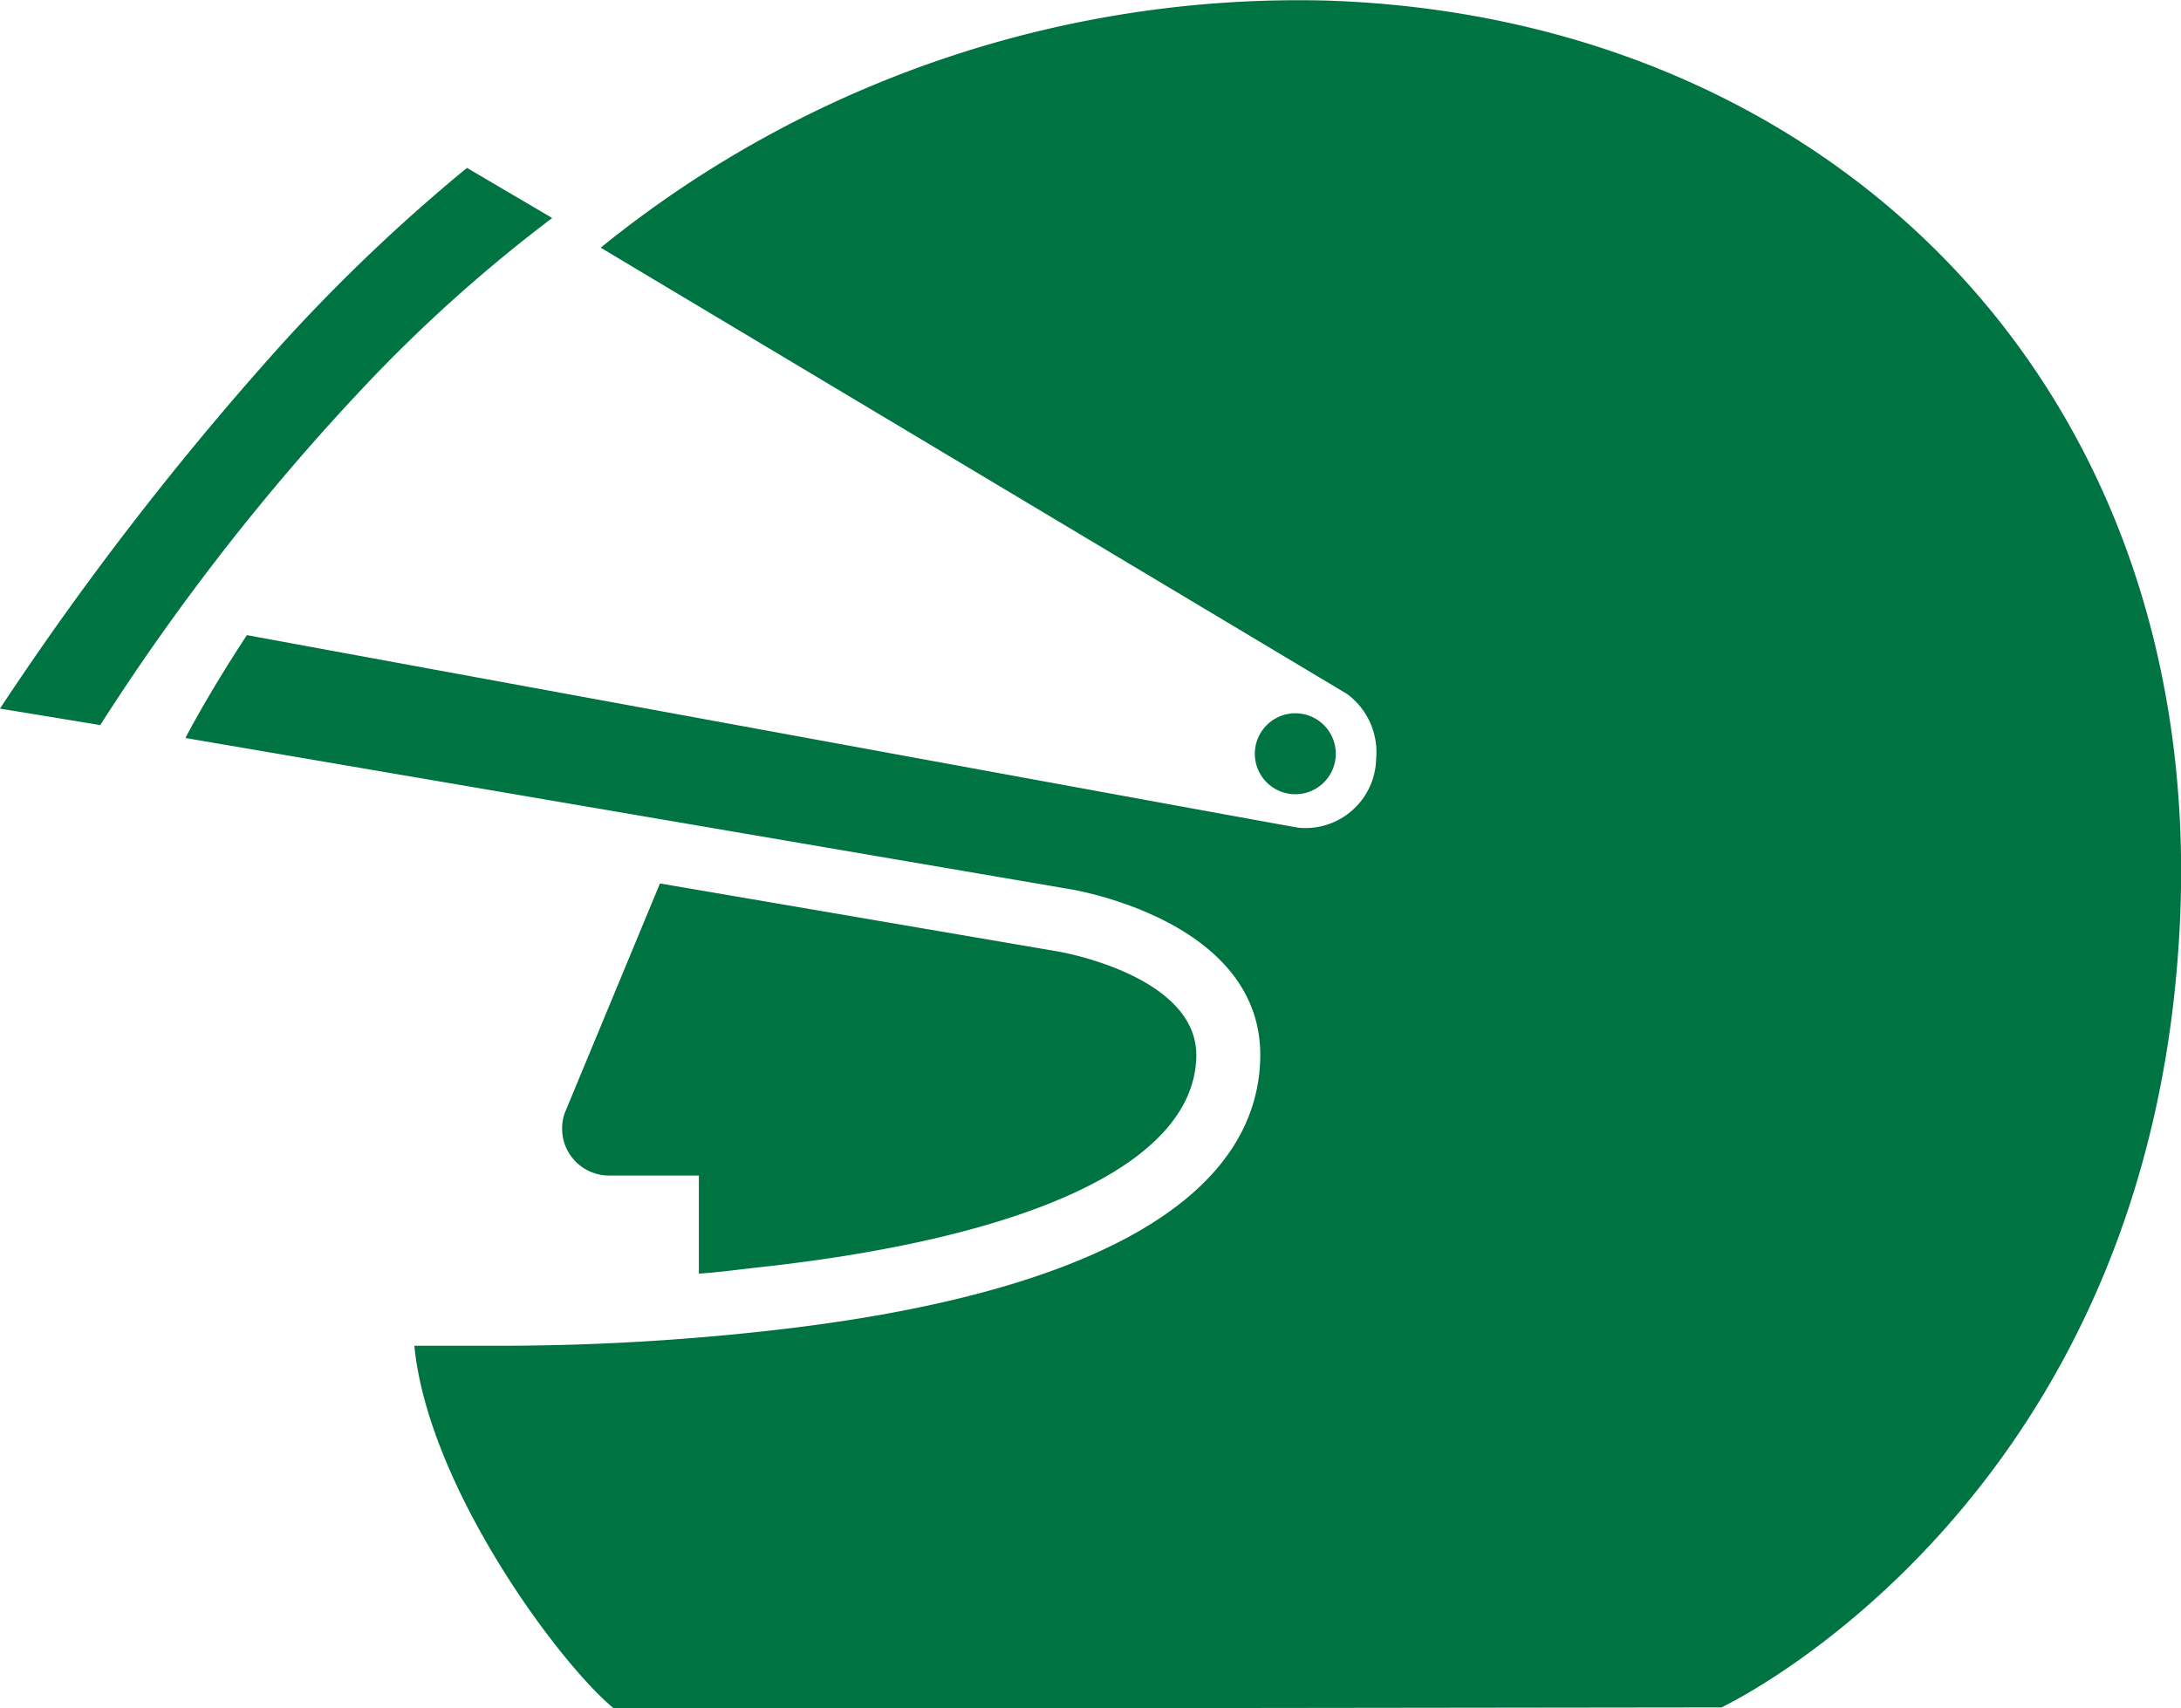 <svg id="icon-user" xmlns="http://www.w3.org/2000/svg" width="39.71" height="31.108" viewBox="0 0 39.71 31.108">
  <path id="Path_2929" data-name="Path 2929" d="M-316.6,325.187c4.848-.53,7.9-1.86,7.959-3.821.047-1.488-2.479-1.922-2.5-1.926l-7.265-1.242-1.715,4.135a.811.811,0,0,0-.066.331.852.852,0,0,0,.852.852h1.638v1.787C-317.275,325.272-317.056,325.237-316.6,325.187Z" transform="translate(330.422 -302.111)" fill="#007342"/>
  <path id="Path_2930" data-name="Path 2930" d="M-337.437,285.4a31.964,31.964,0,0,0-3.373,3.212,56.467,56.467,0,0,0-5.13,6.634l1.826.3a41.734,41.734,0,0,1,4.848-6.208,27.333,27.333,0,0,1,3.381-3.025Z" transform="translate(345.939 -282.343)" fill="#007342"/>
  <path id="Path_2931" data-name="Path 2931" d="M-316.685,277.719a20.172,20.172,0,0,0-13.2,4.5l13.584,8.123a1.314,1.314,0,0,1,.535,1.178,1.288,1.288,0,0,1-1.412,1.261c-.08-.006-14.855-2.716-19.149-3.507-.59.9-.964,1.576-1.119,1.873l16.095,2.751c.14.023,3.553.6,3.474,3.107-.083,2.662-3.362,4.324-8.994,4.94a44.168,44.168,0,0,1-4.791.269c-.144,0-1.479,0-1.616,0,.251,2.568,2.636,5.787,3.639,6.61l20.16-.025s7.865-3.679,8.349-14.327C-300.688,284.694-307.522,278.009-316.685,277.719Z" transform="translate(340.822 -277.709)" fill="#007342"/>
  <path id="Path_2932" data-name="Path 2932" d="M-288.438,311.132a.738.738,0,0,1,.737-.737.737.737,0,0,1,.737.737.737.737,0,0,1-.737.737A.737.737,0,0,1-288.438,311.132Z" transform="translate(311.285 -297.407)" fill="#007342"/>
</svg>
